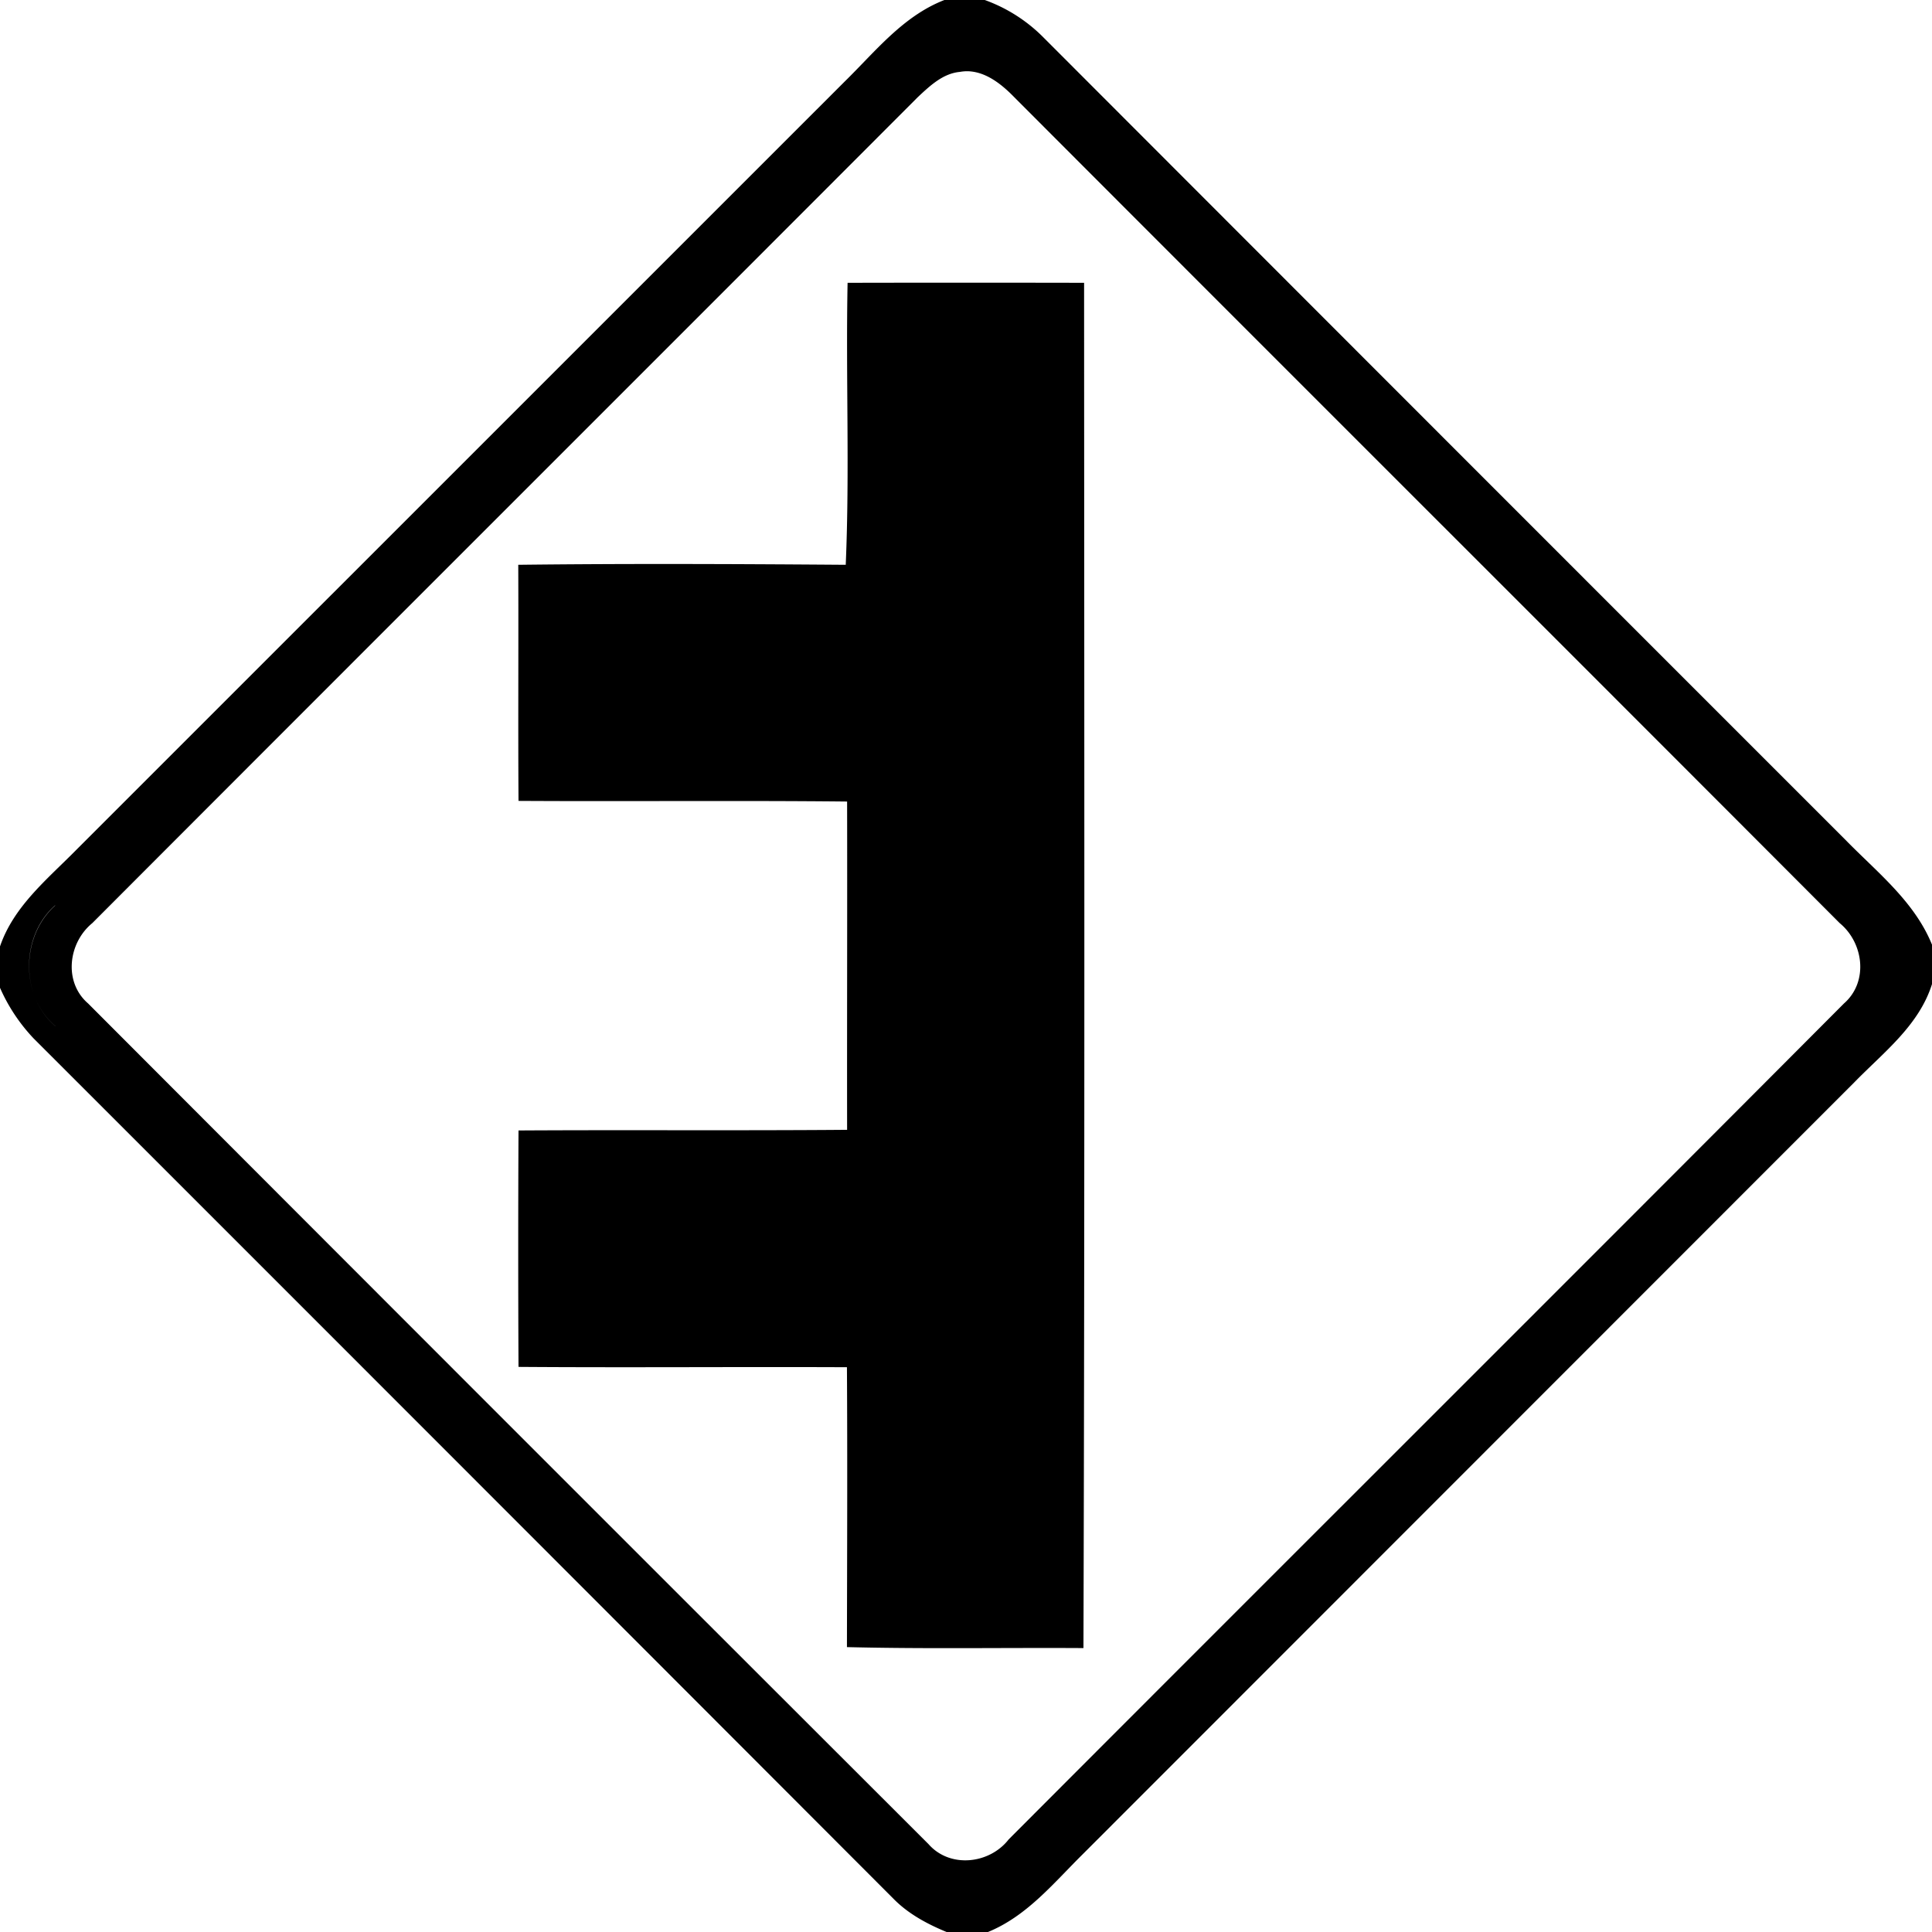 <svg xmlns="http://www.w3.org/2000/svg" width="24" height="24"><path d="M11.732 0c-.514.199-.858.64-1.24 1.014l-9.54 9.539c-.36.366-.785.706-.954 1.21v.503a2.2 2.2 0 0 0 .42.634q5.342 5.34 10.68 10.686c.185.189.422.316.666.416h.504c.483-.195.814-.603 1.173-.959l9.598-9.602c.361-.37.799-.702.961-1.216v-.49c-.218-.537-.683-.9-1.074-1.301q-4.982-4.981-9.96-9.965A1.96 1.96 0 0 0 12.233 0h-.5m.291.885c.226.007.42.163.573.32 3.416 3.423 6.84 6.838 10.256 10.262.299.246.36.73.054.998-3.454 3.467-6.92 6.92-10.377 10.385-.238.306-.73.362-.996.058a8567 8567 0 0 1-10.44-10.443c-.307-.265-.247-.753.053-.998 3.416-3.423 6.84-6.84 10.256-10.262.148-.138.31-.293.522-.312a.5.5 0 0 1 .1-.008m-1.496 2.629c-.023 1.167.027 2.336-.023 3.502-1.356-.01-2.712-.016-4.068 0 .004.978-.003 1.955.003 2.933 1.361.008 2.721-.006 4.082.008.003 1.36-.002 2.718 0 4.078-1.36.011-2.72 0-4.082.008a320 320 0 0 0 0 2.937c1.36.01 2.72-.002 4.08.004.007 1.16.002 2.318 0 3.477.98.024 1.959.006 2.938.012.017-5.653.01-11.306.008-16.96q-1.47-.003-2.938 0M.684 11.248h.002c-.322.288-.406.775-.243 1.16a.9.9 0 0 0 .246.34H.688a.9.9 0 0 1-.245-.34c-.163-.385-.082-.872.24-1.16"/></svg>